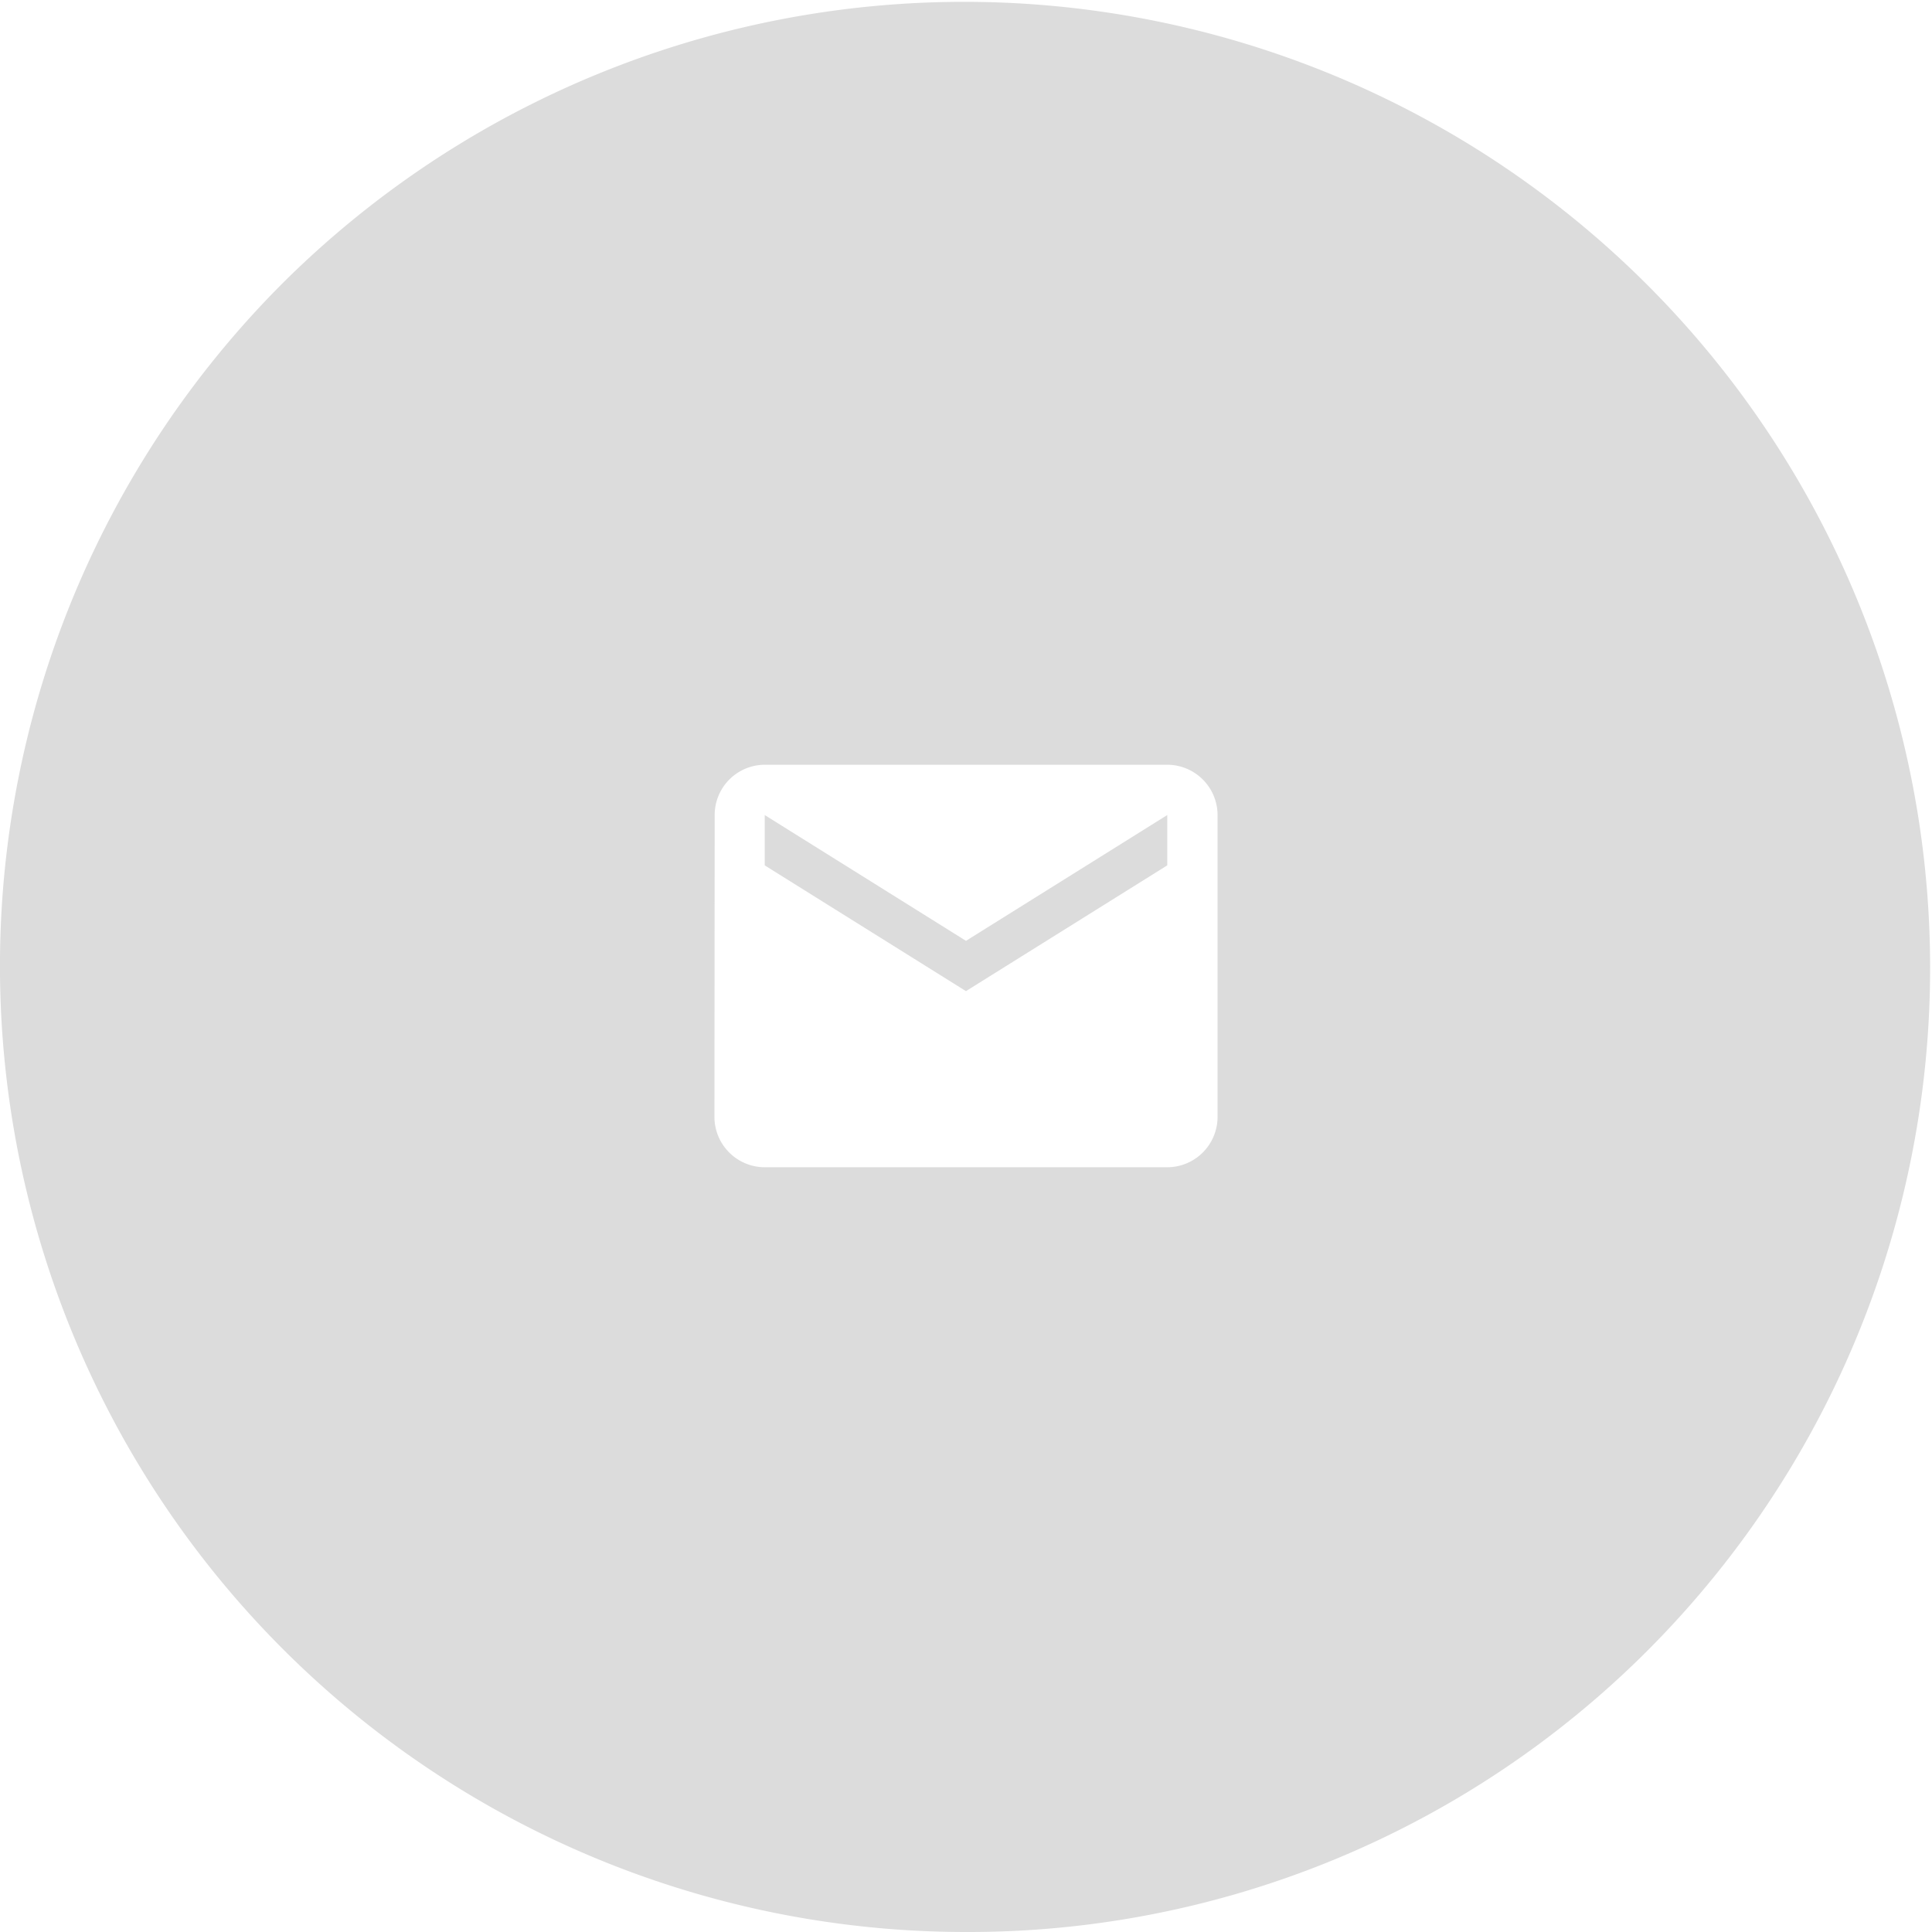 <svg id="email" xmlns="http://www.w3.org/2000/svg" width="48" height="48" viewBox="0 0 48 48">
  <path id="Combined-Shape" d="M24,48A24,24,0,0,1,7.029,7.029,24,24,0,0,1,40.97,40.97,23.842,23.842,0,0,1,24,48ZM19,19a1.248,1.248,0,0,0-1.244,1.25l-.006,7.5A1.252,1.252,0,0,0,19,29H29a1.252,1.252,0,0,0,1.25-1.25v-7.5A1.252,1.252,0,0,0,29,19Zm5,5.625h0L19,21.5V20.25l5,3.125,5-3.125V21.5l-5,3.124Z" fill="#dcdcdc"/>
</svg>
